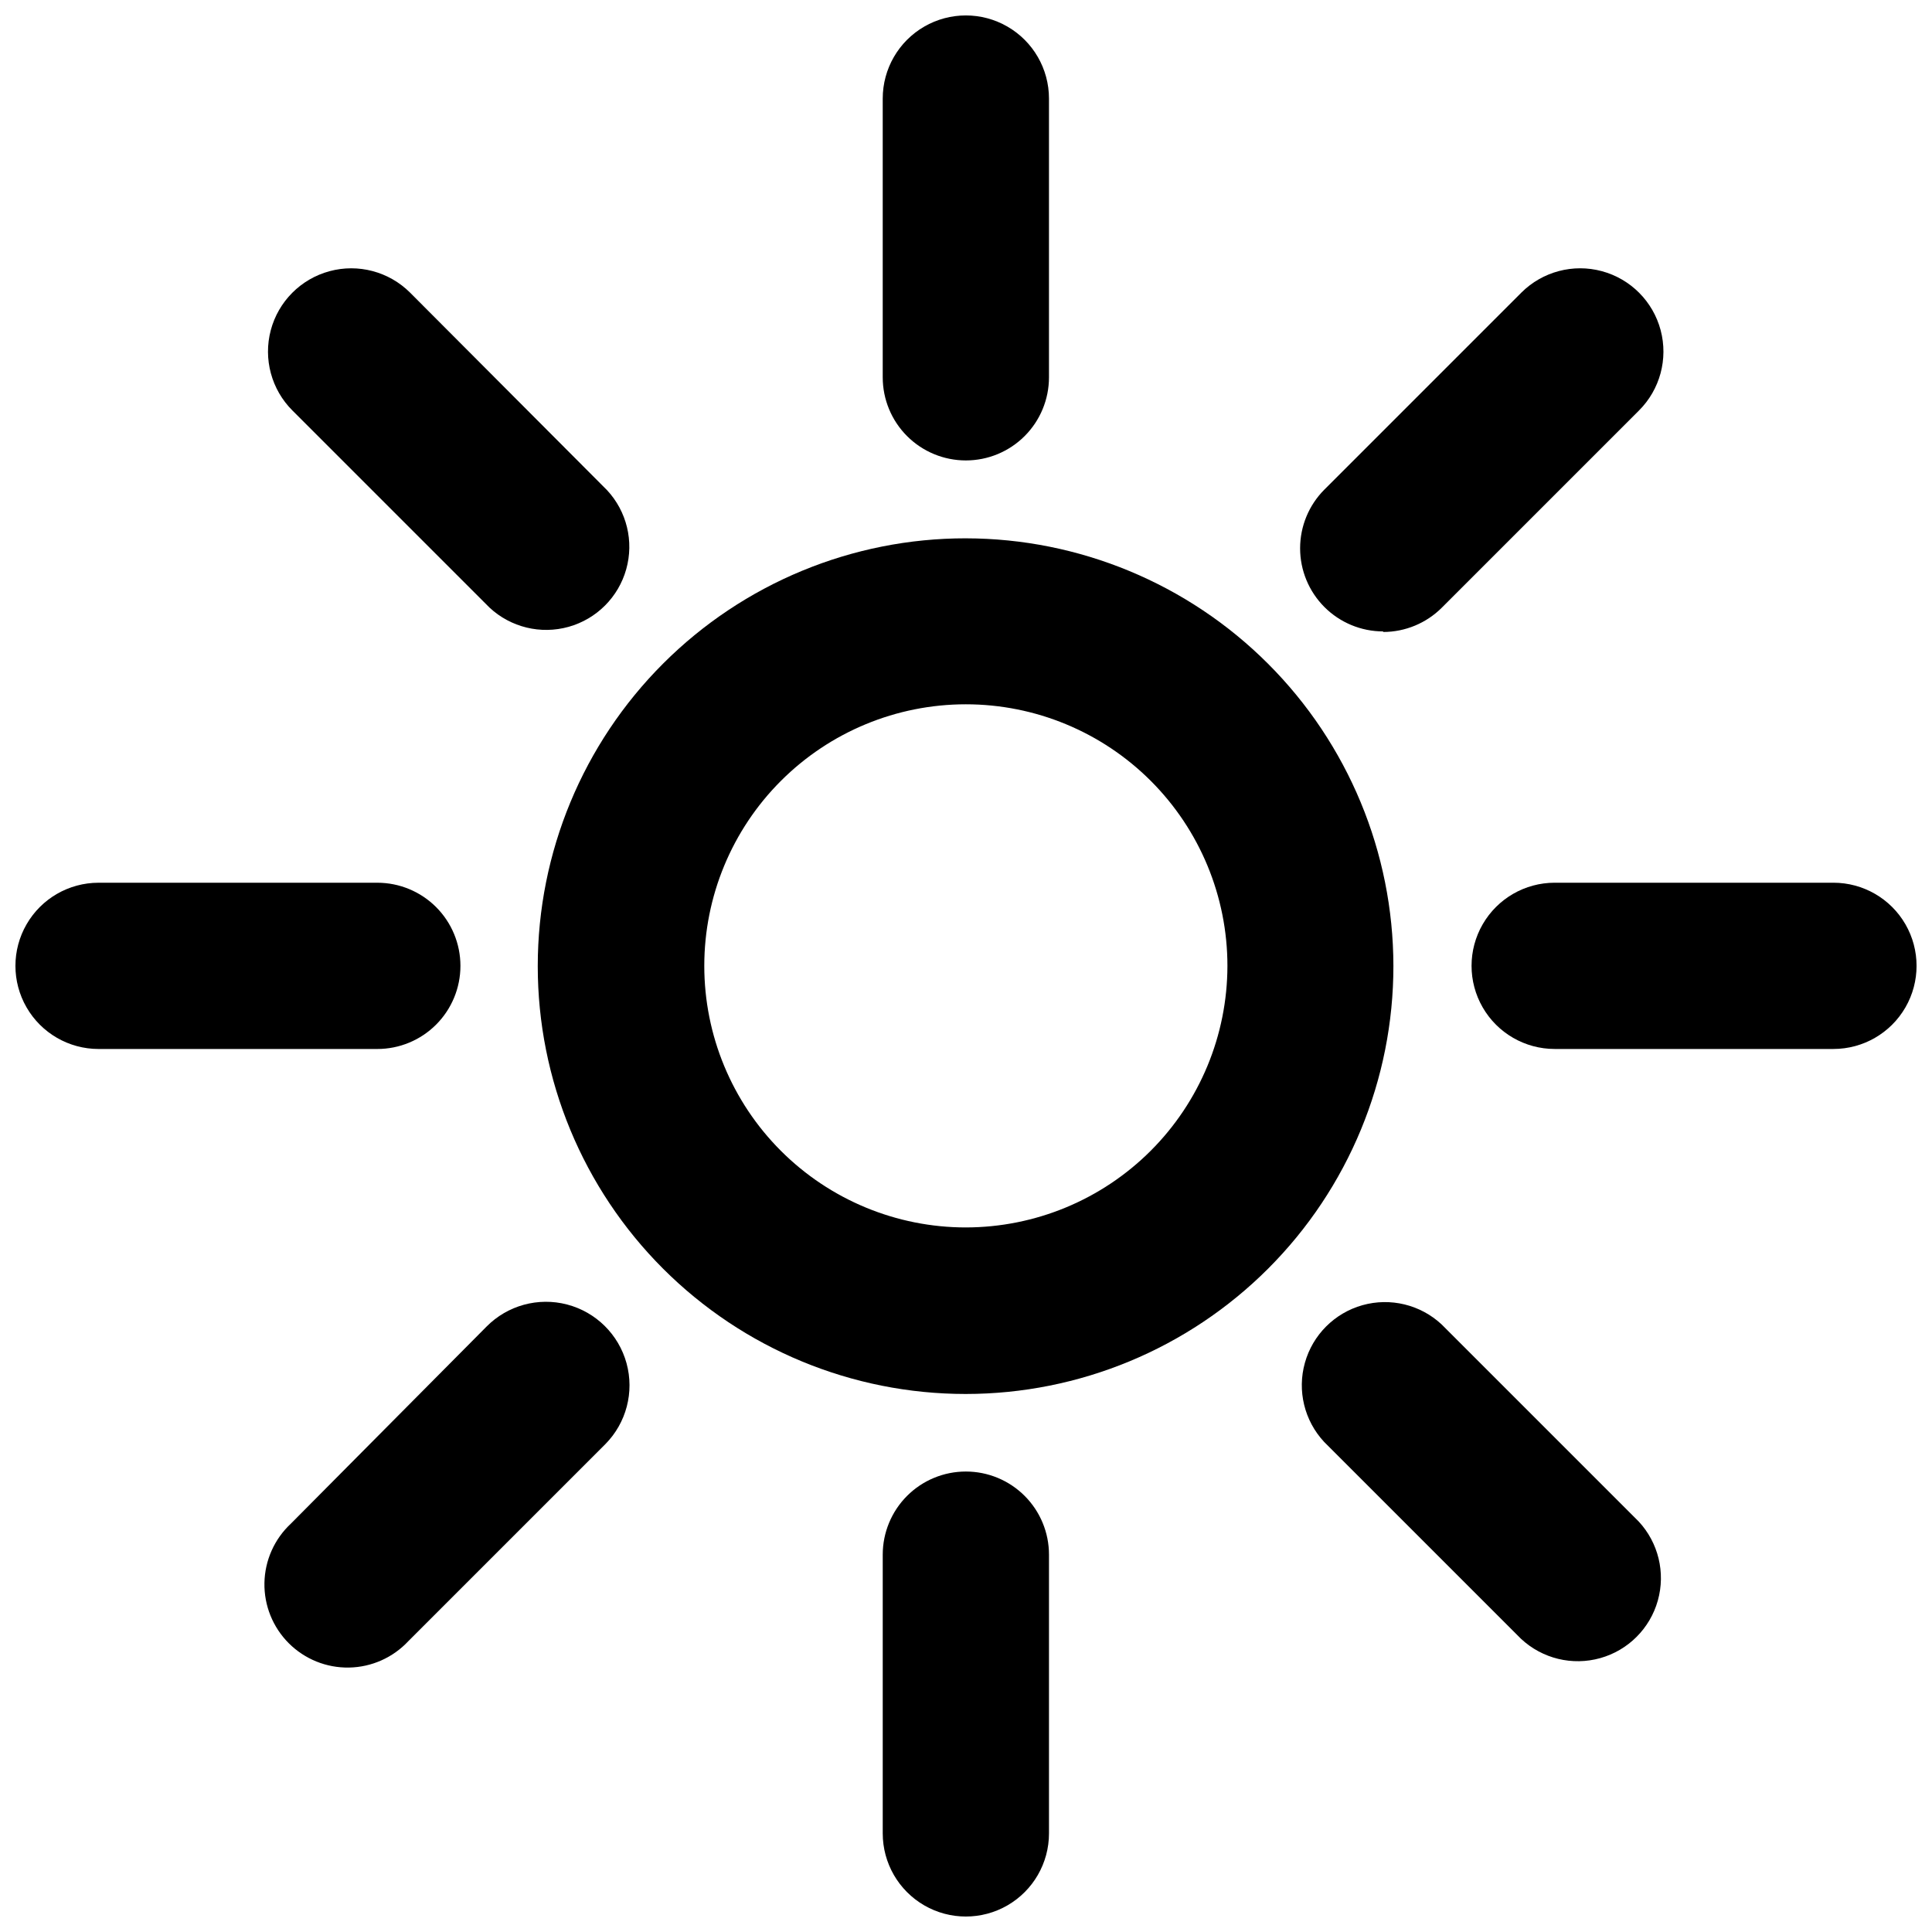 <?xml version="1.0" encoding="UTF-8"?>
<!-- The Best Svg Icon site in the world: iconSvg.co, Visit us! https://iconsvg.co -->
<svg width="800px" height="800px" version="1.1" viewBox="144 144 512 512" xmlns="http://www.w3.org/2000/svg">
 <defs>
  <clipPath id="d">
   <path d="m377 533h45v118.9h-45z"/>
  </clipPath>
  <clipPath id="c">
   <path d="m377 148.09h45v118.91h-45z"/>
  </clipPath>
  <clipPath id="b">
   <path d="m533 377h118.9v45h-118.9z"/>
  </clipPath>
  <clipPath id="a">
   <path d="m148.09 377h118.91v45h-118.91z"/>
  </clipPath>
 </defs>
 <path d="m399.96 286.66c-30.078-0.02-58.93 11.914-80.207 33.176-21.277 21.258-33.238 50.102-33.242 80.18-0.008 30.078 11.938 58.926 33.207 80.195 21.27 21.266 50.117 33.211 80.195 33.207 30.078-0.008 58.918-11.965 80.18-33.242 21.258-21.277 33.191-50.133 33.172-80.211-0.039-30.039-11.988-58.836-33.23-80.074-21.238-21.238-50.035-33.191-80.074-33.23zm0 182.62v0.004c-18.383 0-36.016-7.305-49.016-20.305s-20.301-30.629-20.301-49.016c0-18.383 7.301-36.016 20.301-49.016s30.633-20.301 49.016-20.301c18.387 0 36.016 7.301 49.016 20.301s20.305 30.633 20.305 49.016c-0.02 18.379-7.328 36-20.324 48.996-12.996 12.996-30.617 20.305-48.996 20.324z"/>
 <g clip-path="url(#d)">
  <path d="m399.96 533.97c-5.84 0-11.445 2.32-15.578 6.453-4.129 4.133-6.449 9.734-6.449 15.578v73.871c0 7.871 4.199 15.141 11.012 19.078 6.816 3.934 15.215 3.934 22.031 0 6.816-3.938 11.016-11.207 11.016-19.078v-73.871c0-5.844-2.32-11.445-6.453-15.578-4.133-4.133-9.734-6.453-15.578-6.453z"/>
 </g>
 <g clip-path="url(#c)">
  <path d="m399.96 266.02c5.844 0 11.445-2.32 15.578-6.453 4.133-4.129 6.453-9.734 6.453-15.574v-73.875c0-7.867-4.199-15.141-11.016-19.074-6.816-3.938-15.215-3.938-22.031 0-6.812 3.934-11.012 11.207-11.012 19.074v73.875c0 5.84 2.32 11.445 6.449 15.574 4.133 4.133 9.738 6.453 15.578 6.453z"/>
 </g>
 <g clip-path="url(#b)">
  <path d="m629.88 377.93h-73.871c-7.871 0-15.145 4.199-19.078 11.012-3.938 6.816-3.938 15.215 0 22.031 3.934 6.816 11.207 11.016 19.078 11.016h73.871c7.871 0 15.141-4.199 19.078-11.016 3.934-6.816 3.934-15.215 0-22.031-3.938-6.812-11.207-11.012-19.078-11.012z"/>
 </g>
 <g clip-path="url(#a)">
  <path d="m266.02 399.96c0-5.84-2.32-11.445-6.453-15.578-4.129-4.129-9.734-6.449-15.574-6.449h-73.875c-7.867 0-15.141 4.199-19.074 11.012-3.938 6.816-3.938 15.215 0 22.031 3.934 6.816 11.207 11.016 19.074 11.016h73.875c5.84 0 11.445-2.32 15.574-6.453 4.133-4.133 6.453-9.734 6.453-15.578z"/>
 </g>
 <path d="m272.93 495.57-51.84 52.207c-4.375 4.074-6.906 9.754-7.012 15.73-0.105 5.977 2.223 11.738 6.449 15.965 4.227 4.227 9.992 6.555 15.969 6.449 5.977-0.105 11.652-2.637 15.727-7.008l52.211-52.211c5.559-5.625 7.695-13.793 5.606-21.426-2.094-7.629-8.098-13.562-15.75-15.566-7.656-2.004-15.797 0.23-21.359 5.859z"/>
 <path d="m273.73 305.02c5.621 5.238 13.57 7.168 20.969 5.094 7.398-2.078 13.184-7.859 15.258-15.258 2.078-7.402 0.148-15.348-5.094-20.969l-52.207-52.359c-5.59-5.559-13.719-7.719-21.328-5.66-7.613 2.059-13.547 8.02-15.57 15.641-2.019 7.621 0.176 15.742 5.762 21.301z"/>
 <path d="m526.04 494.98c-5.625-5.238-13.57-7.168-20.969-5.094-7.402 2.078-13.184 7.859-15.258 15.262-2.078 7.398-0.148 15.344 5.09 20.969l52.211 52.211v-0.004c5.621 5.242 13.57 7.172 20.969 5.094 7.402-2.074 13.184-7.859 15.258-15.258 2.078-7.398 0.148-15.348-5.09-20.969z"/>
 <path d="m510.55 311.48c5.844-0.004 11.441-2.328 15.57-6.461l52.211-52.211h-0.004c5.59-5.559 7.785-13.68 5.762-21.301-2.019-7.621-7.957-13.582-15.566-15.641-7.609-2.059-15.742 0.102-21.328 5.66l-52.211 52.211c-4.125 4.129-6.441 9.73-6.441 15.57 0 5.84 2.32 11.438 6.445 15.566 4.129 4.133 9.727 6.453 15.562 6.461z"/>
</svg>